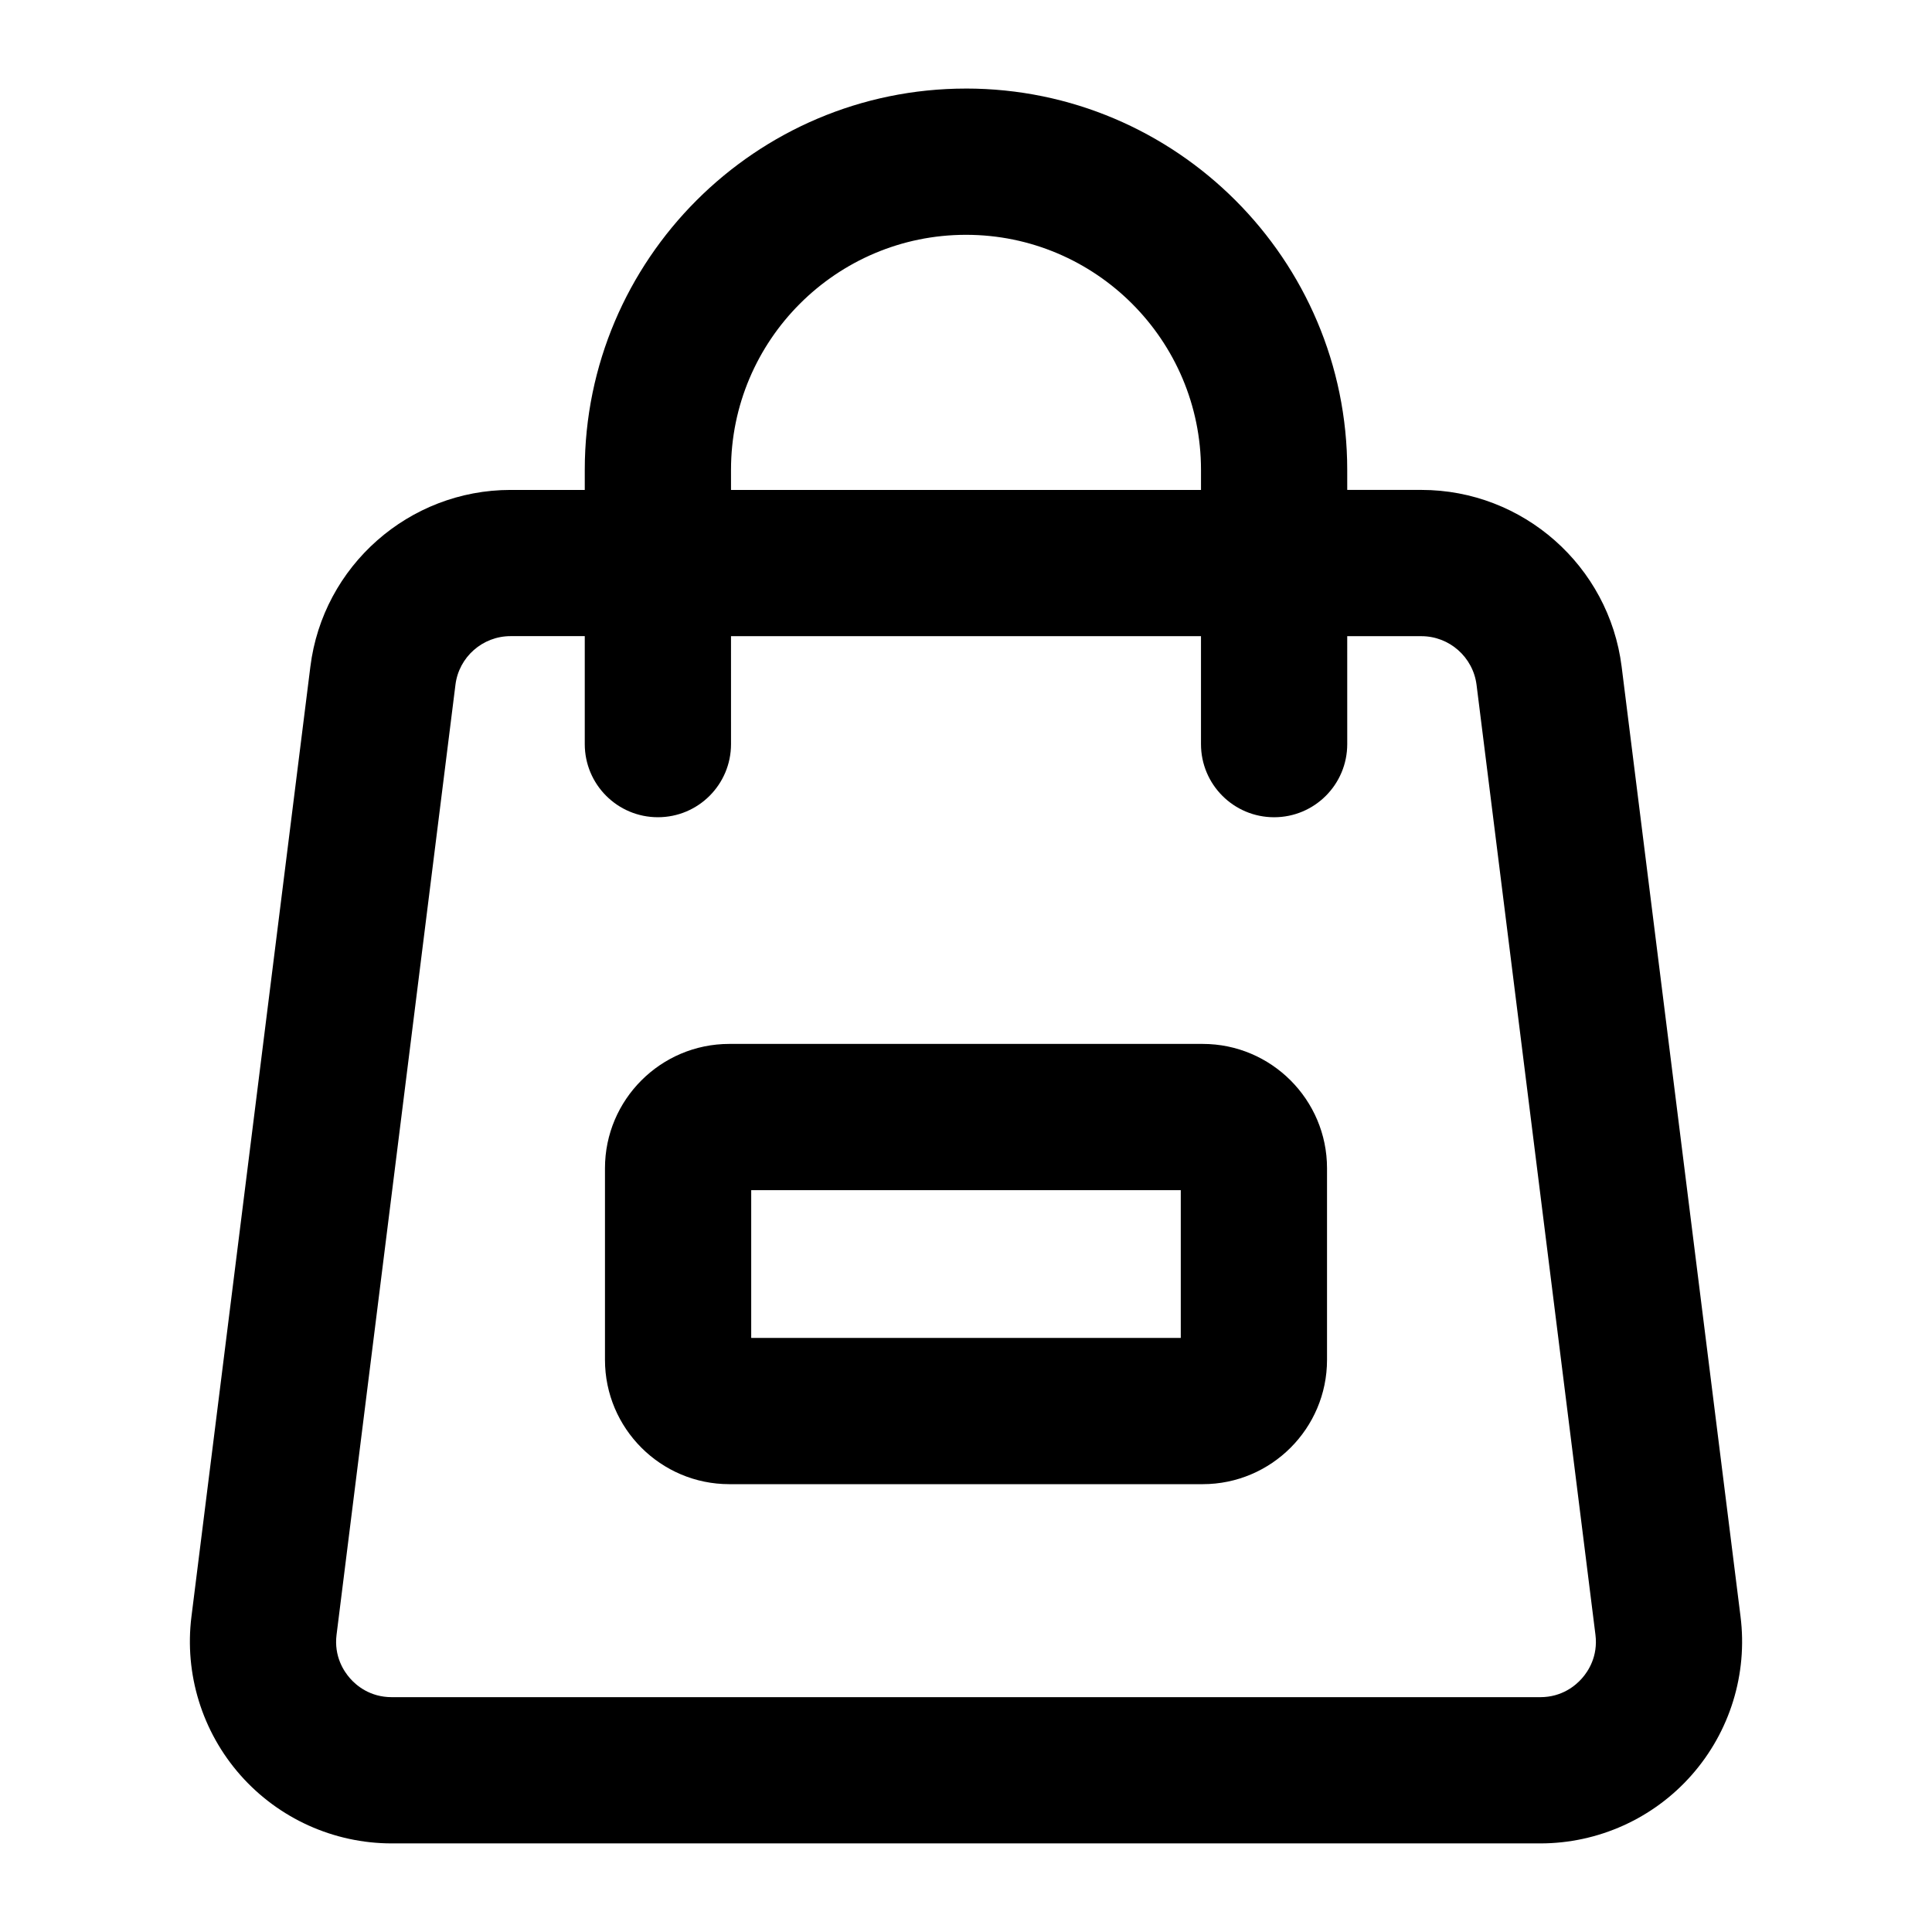 <?xml version="1.0" encoding="UTF-8"?>
<!-- Uploaded to: ICON Repo, www.svgrepo.com, Generator: ICON Repo Mixer Tools -->
<svg fill="#000000" width="800px" height="800px" version="1.1" viewBox="144 144 512 512" xmlns="http://www.w3.org/2000/svg">
 <g>
  <path d="m400 167.47c-55.711 0-101.03 45.32-101.03 101.03v5.336h-19.66c-26.926 0-49.75 20.145-53.059 46.844l-31.512 251.71c-1.91 15.215 2.82 30.531 12.961 42.027 10.145 11.504 24.773 18.102 40.102 18.102h304.4c15.328 0 29.957-6.594 40.098-18.102 10.145-11.496 14.875-26.812 12.961-42.02l-31.508-251.73c-3.348-26.699-26.152-46.836-53.059-46.836h-19.66l-0.004-5.336c0-55.707-45.32-101.03-101.03-101.03zm-62.277 101.03c0-34.336 27.93-62.273 62.277-62.273 34.344 0 62.277 27.941 62.277 62.277v5.336h-124.55zm182.97 44.094c7.398 0 13.68 5.543 14.609 12.895l31.508 251.73c0.719 5.734-1.93 9.707-3.578 11.562-1.629 1.863-5.262 4.984-11.031 4.984h-304.4c-5.773 0-9.406-3.121-11.031-4.984-1.645-1.855-4.297-5.828-3.578-11.57l31.508-251.75c0.91-7.344 7.191-12.879 14.609-12.879h19.66v28.613c0 10.699 8.668 19.379 19.379 19.379 10.711 0 19.379-8.676 19.379-19.379l-0.004-28.609h124.55v28.613c0 10.699 8.668 19.379 19.379 19.379 10.711 0 19.379-8.676 19.379-19.379l-0.004-28.613z"/>
  <path d="m462.73 420.65h-125.46c-18.168 0-32.945 14.777-32.945 32.945v50.781c0 18.168 14.777 32.945 32.945 32.945h125.46c18.168 0 32.945-14.777 32.945-32.945v-50.781c0-18.164-14.781-32.945-32.945-32.945zm-5.812 77.918h-113.84v-39.164h113.84z"/>
 </g>
</svg>